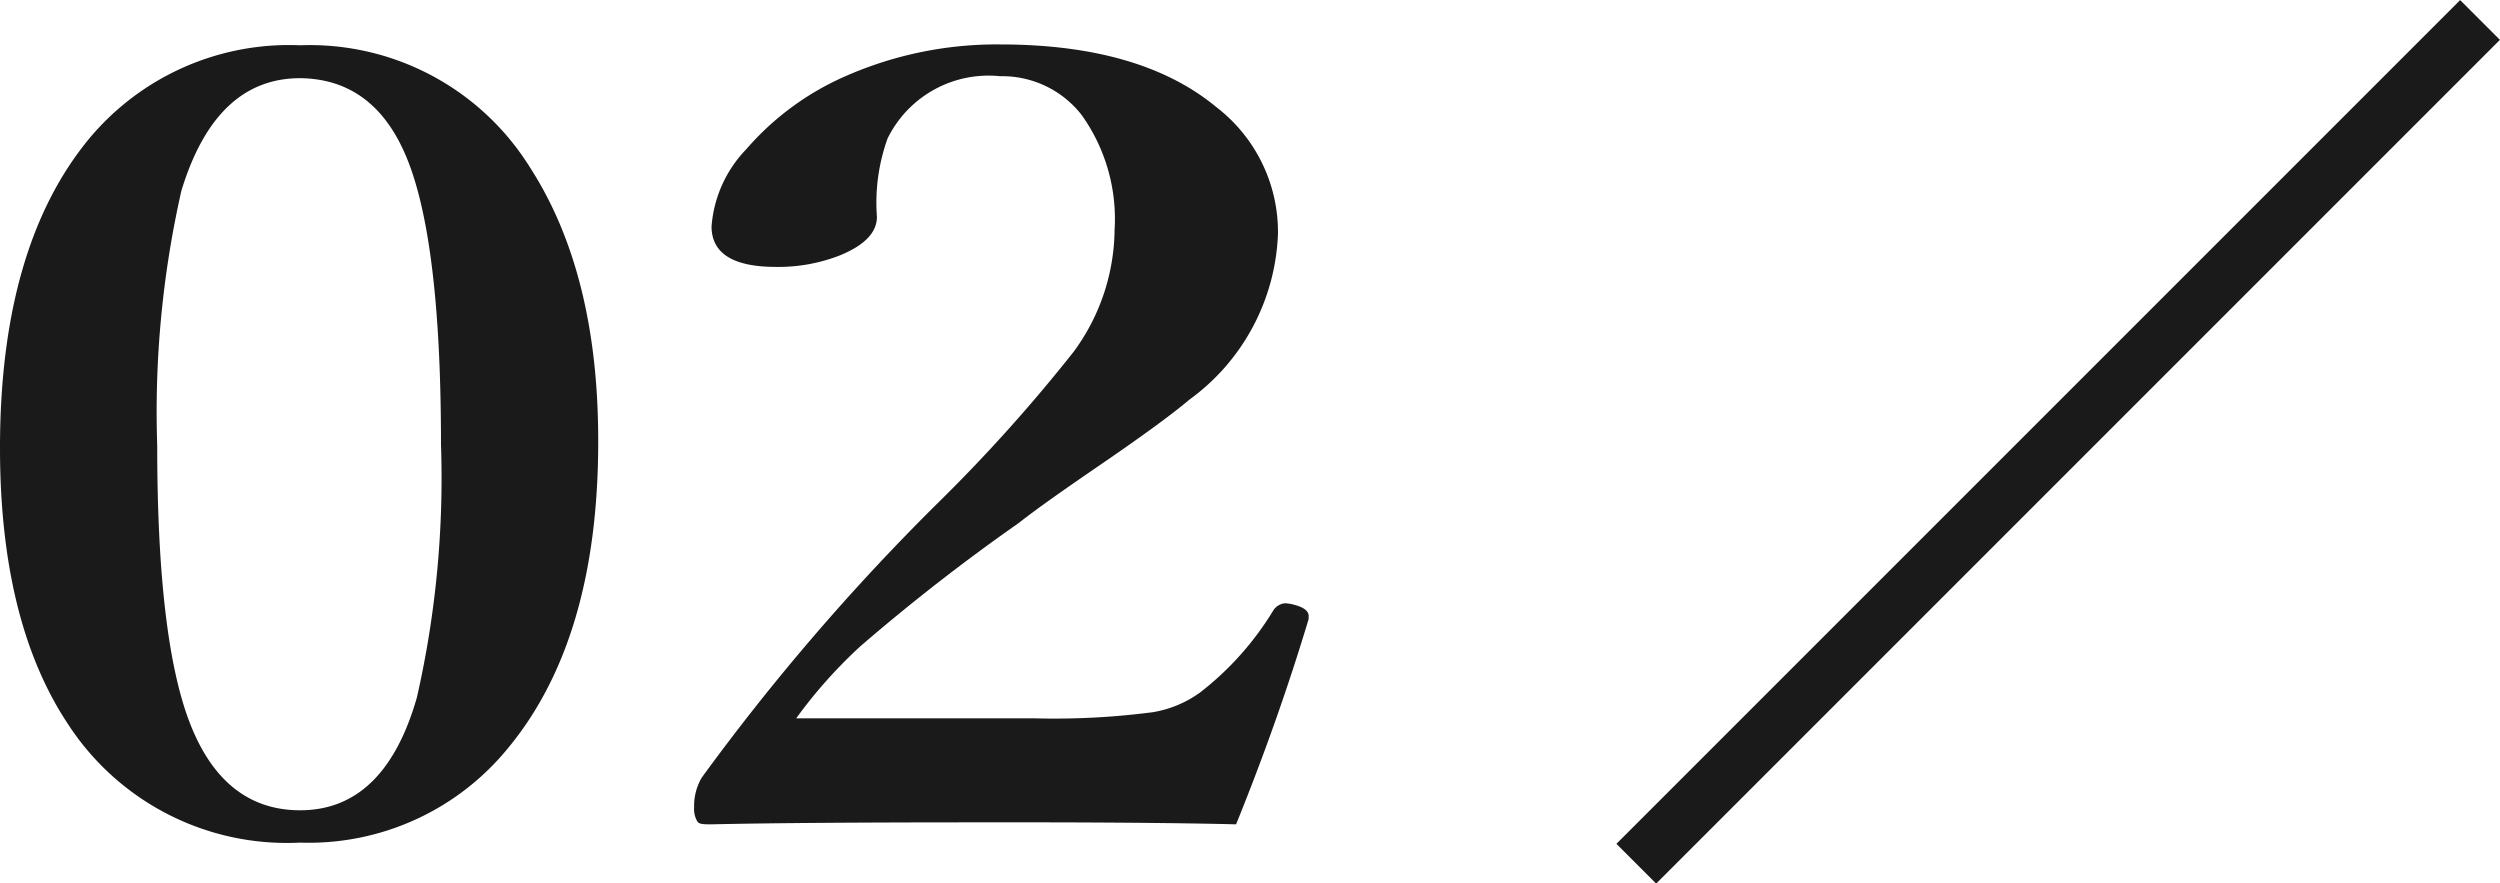 <svg viewBox="0 0 88.89 31.41" xmlns="http://www.w3.org/2000/svg"><path d="m12.49 4.9a9.22 9.22 0 0 1 8.16 4.32q2.45 3.78 2.44 9.78 0 7-3.19 10.87a9.14 9.14 0 0 1 -7.41 3.38 9.28 9.28 0 0 1 -8.25-4.21q-2.42-3.64-2.42-9.82 0-7.16 3.17-11a9.25 9.25 0 0 1 7.5-3.32zm0 1.17q-3 0-4.22 4a35.61 35.61 0 0 0 -.86 9.06q0 6.9 1.17 9.89c.8 2.05 2.11 3.08 3.91 3.08q3 0 4.15-4a35.11 35.11 0 0 0 .86-9q0-7-1.14-10t-3.87-3.03z" fill="#1a1a1a" transform="translate(-1.82 -3.29)"/><path d="m45.77 32.6q-3.24-.08-9.21-.07-6.29 0-9.44.07c-.28 0-.45 0-.51-.11a.87.87 0 0 1 -.11-.49 2 2 0 0 1 .27-1.06 80.09 80.09 0 0 1 8.37-9.74 57.56 57.56 0 0 0 4.86-5.41 7.42 7.42 0 0 0 1.45-4.32 6.36 6.36 0 0 0 -1.17-4.09 3.58 3.58 0 0 0 -2.9-1.38 4 4 0 0 0 -4 2.21 6.74 6.74 0 0 0 -.38 2.79c0 .55-.43 1-1.29 1.36a6 6 0 0 1 -2.3.42c-1.52 0-2.29-.48-2.29-1.44a4.43 4.43 0 0 1 1.24-2.75 9.91 9.91 0 0 1 3.52-2.59 13.33 13.33 0 0 1 5.5-1.13q5 0 7.69 2.23a5.6 5.6 0 0 1 2.19 4.49 7.63 7.63 0 0 1 -3.15 5.91c-.65.55-1.74 1.34-3.26 2.38-1.24.85-2.18 1.51-2.8 2a70.35 70.35 0 0 0 -5.64 4.39 17.12 17.12 0 0 0 -2.28 2.56h8.44a26.92 26.92 0 0 0 4.26-.22 4 4 0 0 0 1.65-.69 10.72 10.72 0 0 0 2.61-2.92.55.55 0 0 1 .42-.26 1.49 1.49 0 0 1 .35.06c.33.09.49.22.49.39v.11c-.73 2.43-1.59 4.86-2.58 7.3z" fill="#1a1a1a" transform="translate(-1.82 -3.29)"/><path d="m88.18.71-30 30" fill="none" stroke="#1a1a1a" stroke-width="2"/></svg>